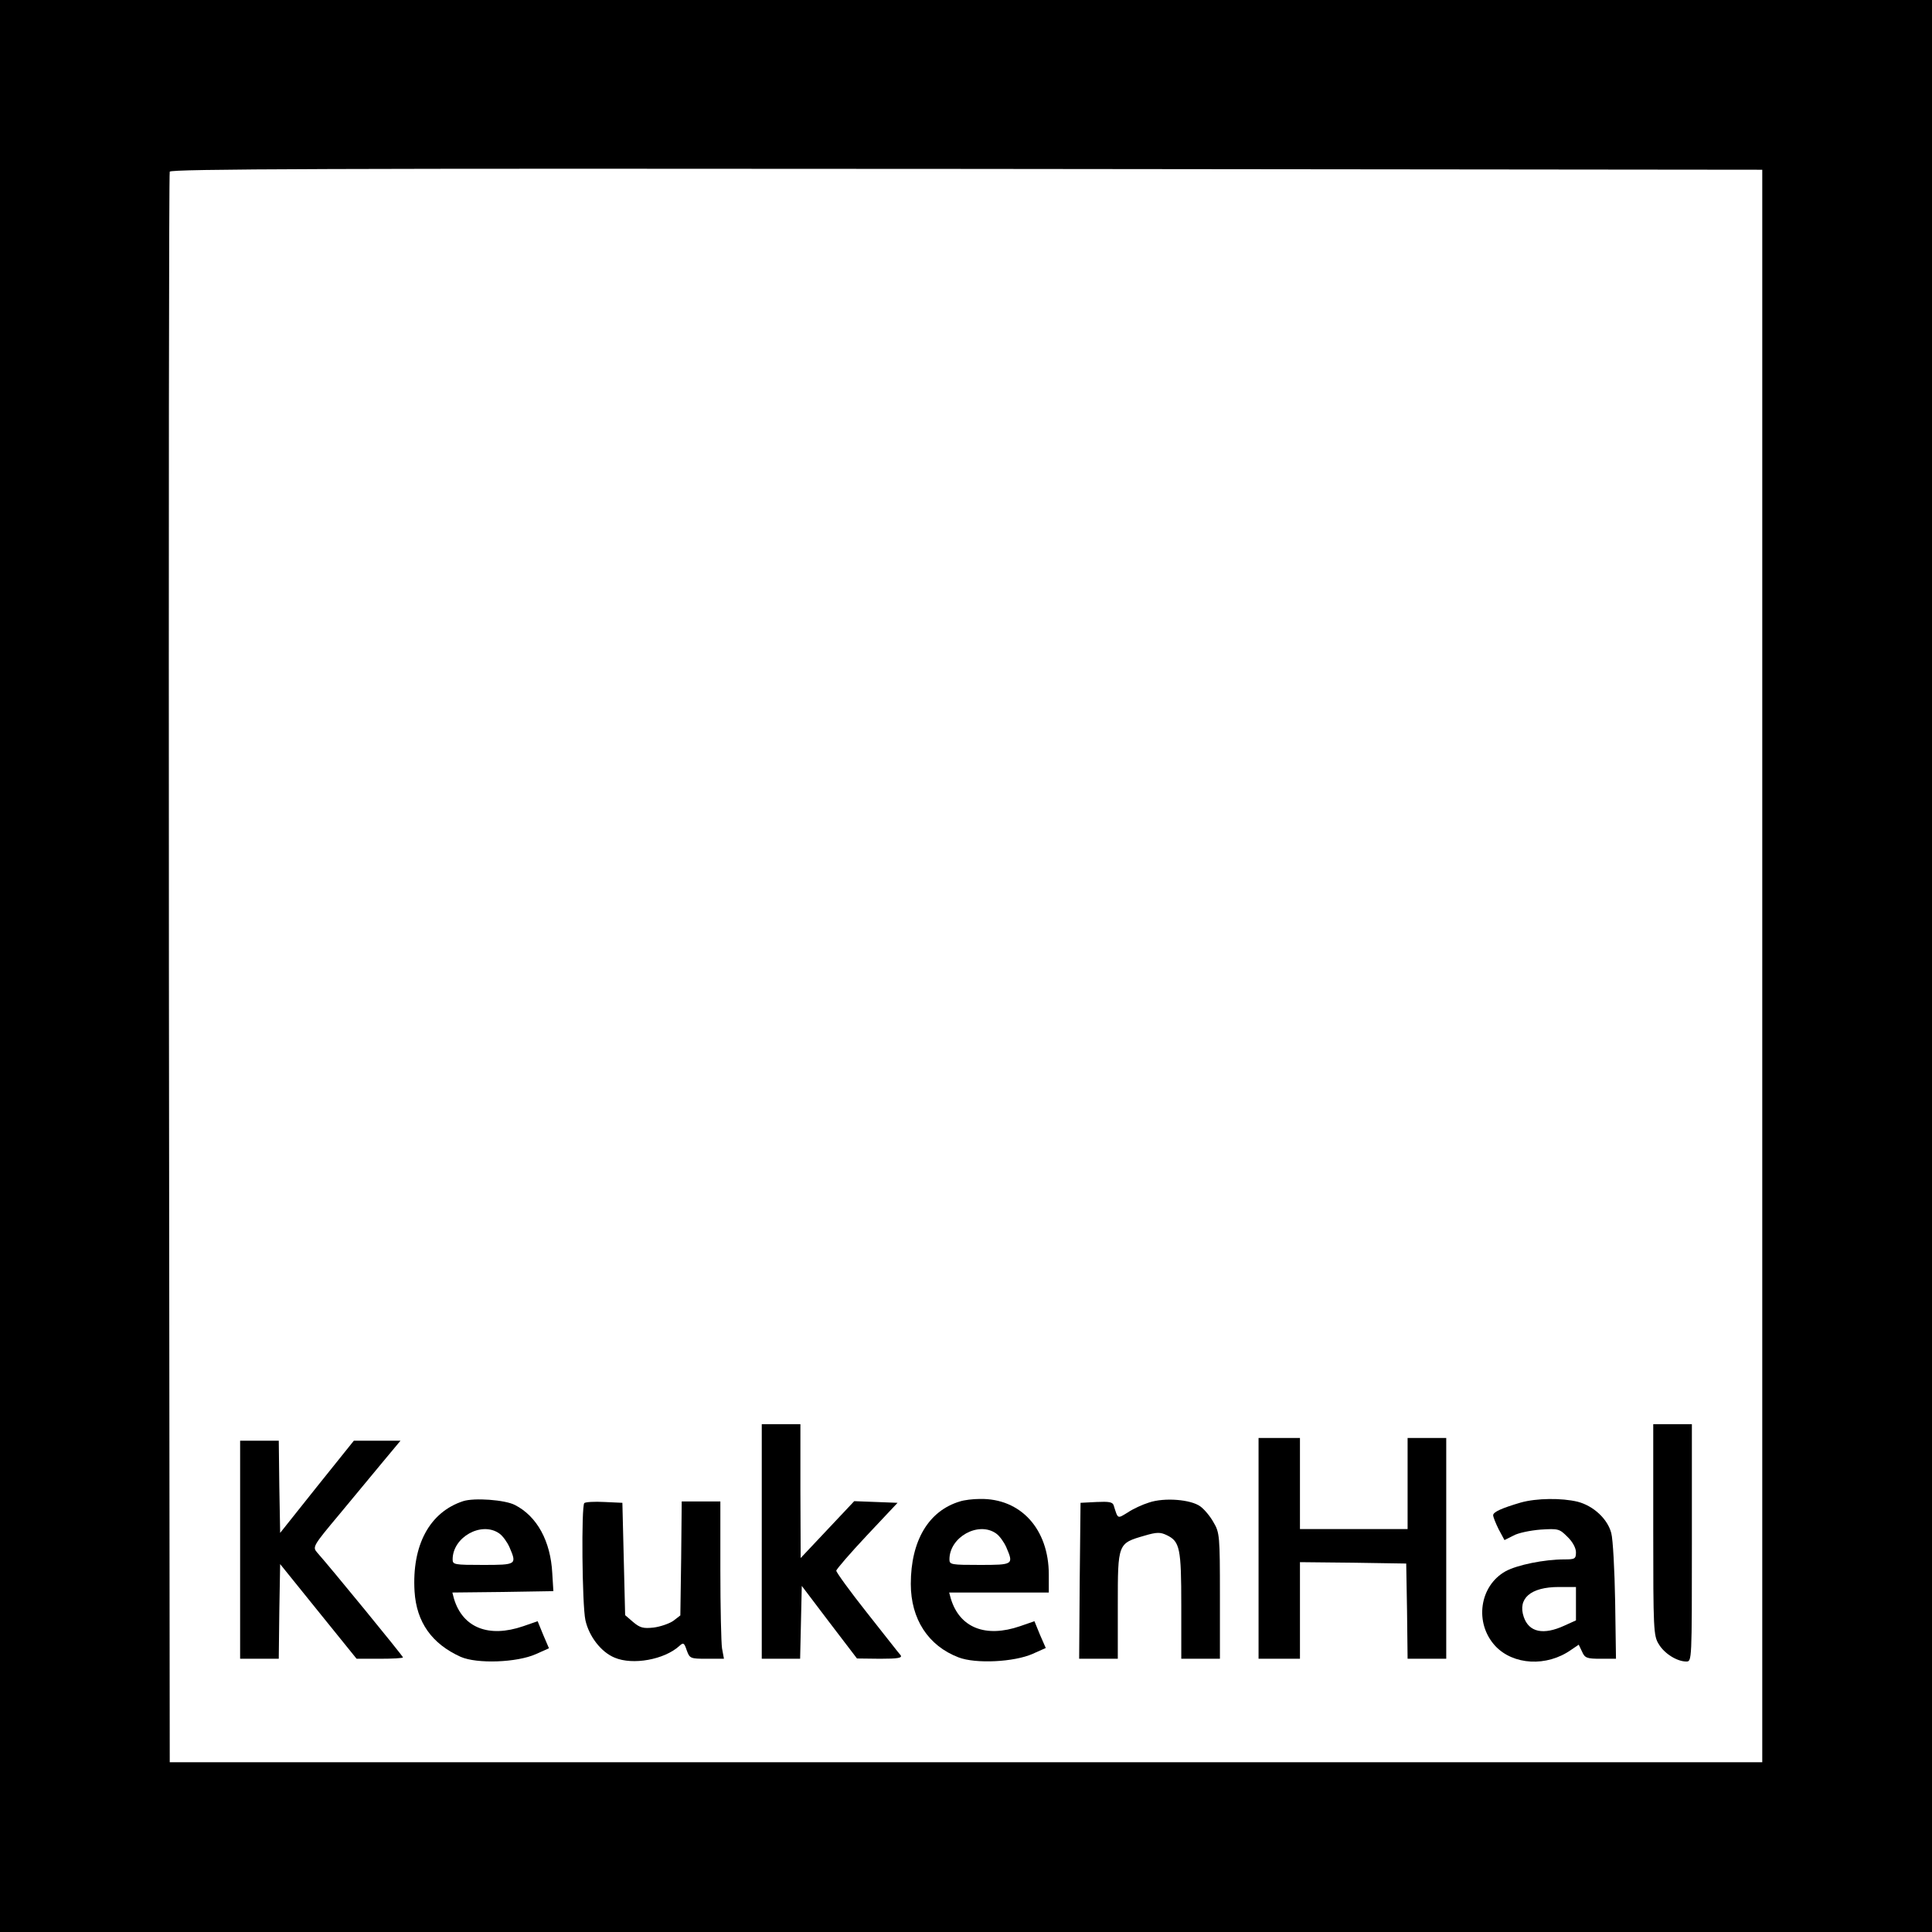 <?xml version="1.0" standalone="no"?>
<!DOCTYPE svg PUBLIC "-//W3C//DTD SVG 20010904//EN"
 "http://www.w3.org/TR/2001/REC-SVG-20010904/DTD/svg10.dtd">
<svg version="1.0" xmlns="http://www.w3.org/2000/svg"
 width="700pt" height="700pt" viewBox="0 0 700 700"
 preserveAspectRatio="xMidYMid meet">
<g transform="translate(0,700) scale(0.1,-0.1)"
fill="#000000" stroke="none">
<path d="M0 3500 l0 -3500 3500 0 3500 0 0 3500 0 3500 -3500 0 -3500 0 0
-3500z m6385 0 l0 -2885 -2885 0 -2885 0 -3 2875 c-1 1581 0 2881 3 2888 3 10
586 12 2887 10 l2883 -3 0 -2885z"/>
<path d="M2760 1415 l0 -425 70 0 69 0 3 132 3 132 100 -132 100 -131 84 -1
c65 0 81 3 74 13 -6 6 -60 76 -122 154 -61 77 -111 146 -111 152 0 5 50 63
111 128 l111 118 -78 3 -79 3 -97 -103 -97 -103 -1 243 0 242 -70 0 -70 0 0
-425z"/>
<path d="M5990 1458 c0 -362 1 -385 20 -415 20 -34 66 -63 100 -63 20 0 20 3
20 430 l0 430 -70 0 -70 0 0 -382z"/>
<path d="M4560 1390 l0 -400 75 0 75 0 0 175 0 175 193 -2 192 -3 3 -172 2
-173 70 0 70 0 0 400 0 400 -70 0 -70 0 0 -165 0 -165 -195 0 -195 0 0 165 0
165 -75 0 -75 0 0 -400z"/>
<path d="M870 1385 l0 -395 70 0 70 0 2 172 3 171 138 -171 139 -172 84 0 c46
0 84 2 84 5 0 5 -267 331 -311 380 -17 20 -16 23 82 140 55 66 127 153 160
193 l60 72 -84 0 -85 0 -134 -167 -133 -167 -3 167 -2 167 -70 0 -70 0 0 -395z"/>
<path d="M1678 1561 c-122 -40 -186 -160 -176 -327 7 -112 63 -190 167 -237
59 -26 204 -21 273 10 l47 21 -21 49 -20 49 -52 -18 c-125 -43 -219 -6 -251
99 l-6 23 183 2 183 3 -4 65 c-6 116 -55 206 -135 247 -36 19 -148 27 -188 14z
m131 -117 c13 -9 29 -32 37 -50 27 -63 26 -64 -96 -64 -104 0 -110 1 -110 20
0 81 105 139 169 94z"/>
<path d="M3478 1560 c-114 -34 -178 -143 -178 -299 0 -127 63 -224 173 -266
62 -24 202 -17 269 13 l47 21 -21 48 -20 49 -52 -18 c-125 -43 -219 -6 -251
100 l-6 22 180 0 181 0 0 65 c0 165 -102 277 -250 274 -25 0 -57 -4 -72 -9z
m131 -116 c13 -9 29 -32 37 -50 27 -63 26 -64 -96 -64 -104 0 -110 1 -110 20
0 81 105 139 169 94z"/>
<path d="M4163 1556 c-23 -7 -58 -23 -77 -36 -38 -23 -35 -25 -51 26 -4 12
-17 14 -62 12 l-58 -3 -3 -282 -2 -283 70 0 70 0 0 195 c0 224 0 223 97 251
44 13 57 13 80 2 48 -23 53 -47 53 -255 l0 -193 70 0 70 0 0 228 c0 216 -1
229 -23 266 -12 22 -34 48 -48 58 -34 25 -130 33 -186 14z"/>
<path d="M5510 1556 c-68 -20 -100 -34 -100 -46 0 -6 9 -29 20 -51 l21 -39 32
16 c17 10 62 19 99 22 64 4 68 3 97 -26 19 -18 31 -41 31 -56 0 -24 -4 -26
-42 -26 -73 0 -171 -20 -213 -43 -95 -53 -114 -188 -37 -271 65 -69 186 -76
274 -14 l28 19 12 -25 c10 -23 17 -26 67 -26 l56 0 -3 207 c-2 115 -8 226 -14
248 -13 51 -64 99 -122 114 -58 14 -149 13 -206 -3z m200 -366 l0 -61 -42 -19
c-76 -35 -128 -24 -147 31 -23 67 24 109 127 109 l62 0 0 -60z"/>
<path d="M2117 1554 c-11 -12 -8 -368 4 -424 13 -59 57 -116 106 -136 66 -28
180 -7 234 42 15 14 18 12 27 -15 11 -30 13 -31 73 -31 l62 0 -7 38 c-3 20 -6
148 -6 285 l0 247 -70 0 -70 0 -2 -206 -3 -207 -26 -20 c-15 -10 -47 -21 -71
-24 -37 -4 -49 -1 -74 20 l-29 25 -5 204 -5 203 -65 3 c-36 2 -69 0 -73 -4z"/>
</g>
</svg>
